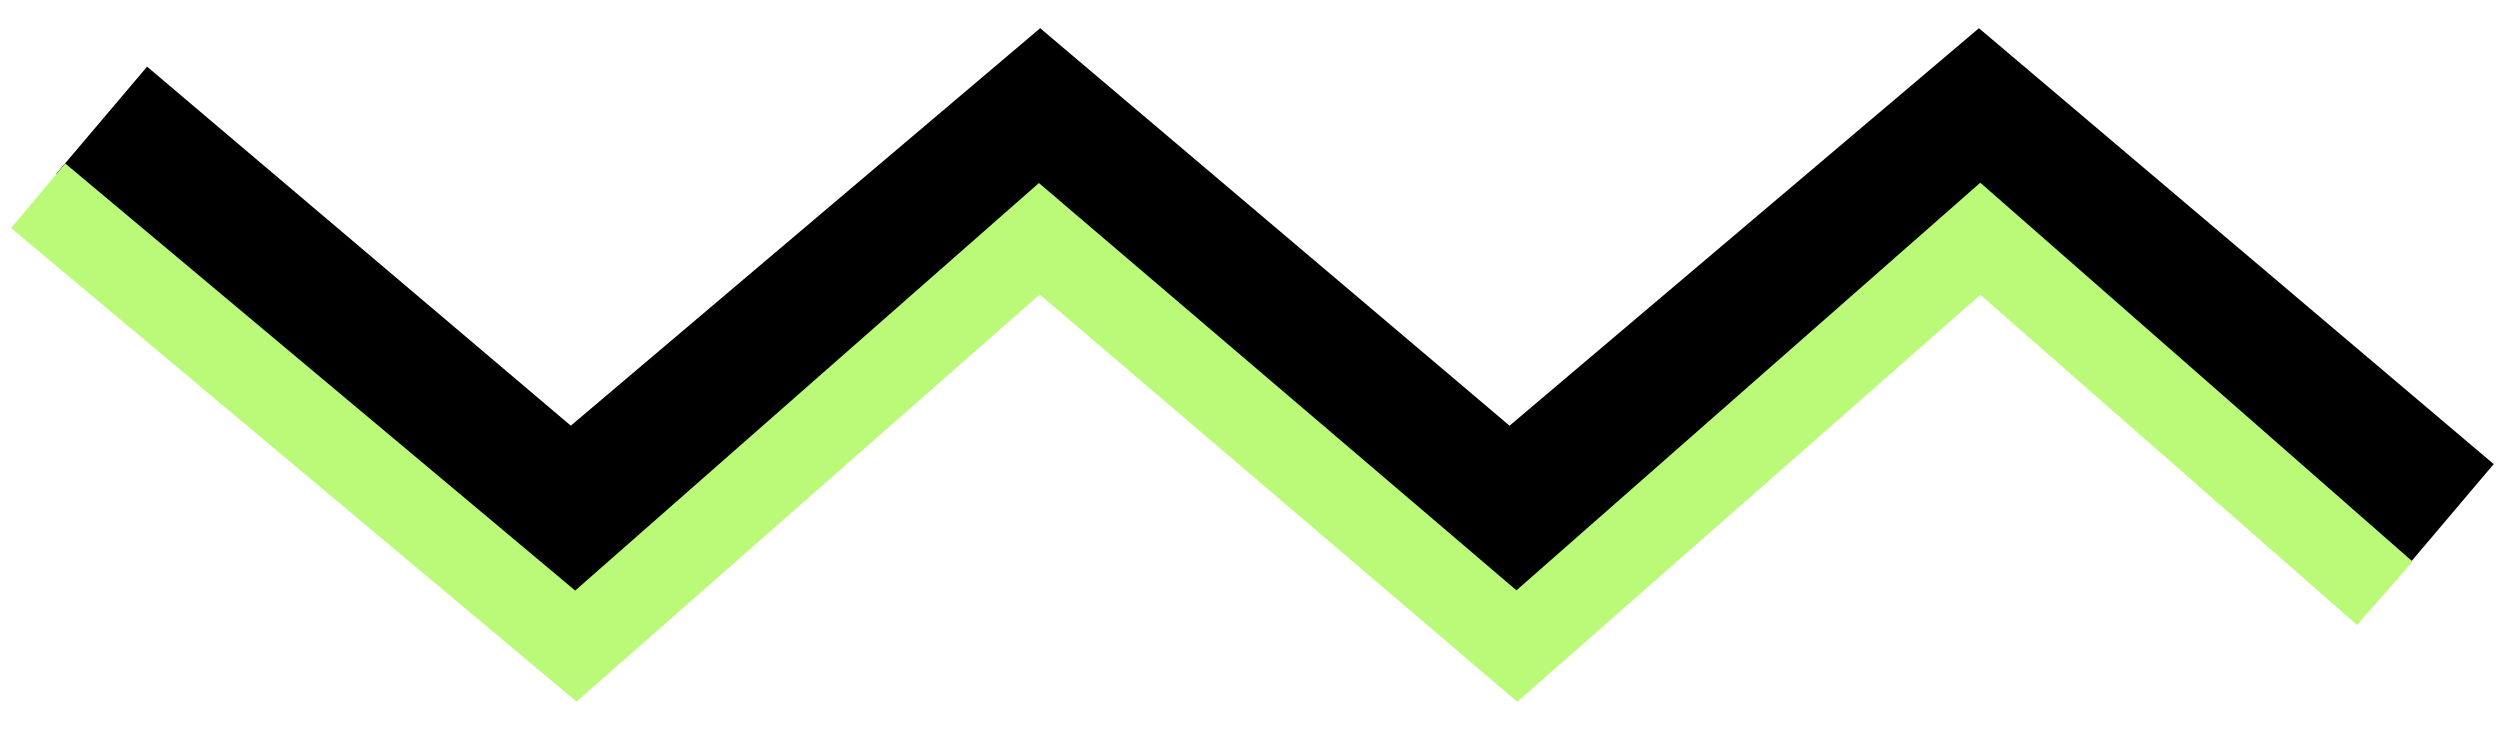 <svg width="89" height="26" viewBox="0 0 89 26" fill="none" xmlns="http://www.w3.org/2000/svg">
<path d="M3.62 4.28L20.32 18.43L37.03 4.28L53.74 18.43L70.45 4.28L87.16 18.43" stroke="black" stroke-width="5" stroke-miterlimit="10"/>
<path d="M1.36 6.97L20.5 23L37 8.5L54 23L70.5 8.5L84.9 21.12" stroke="#BBFA78" stroke-width="3" stroke-miterlimit="10"/>
</svg>
